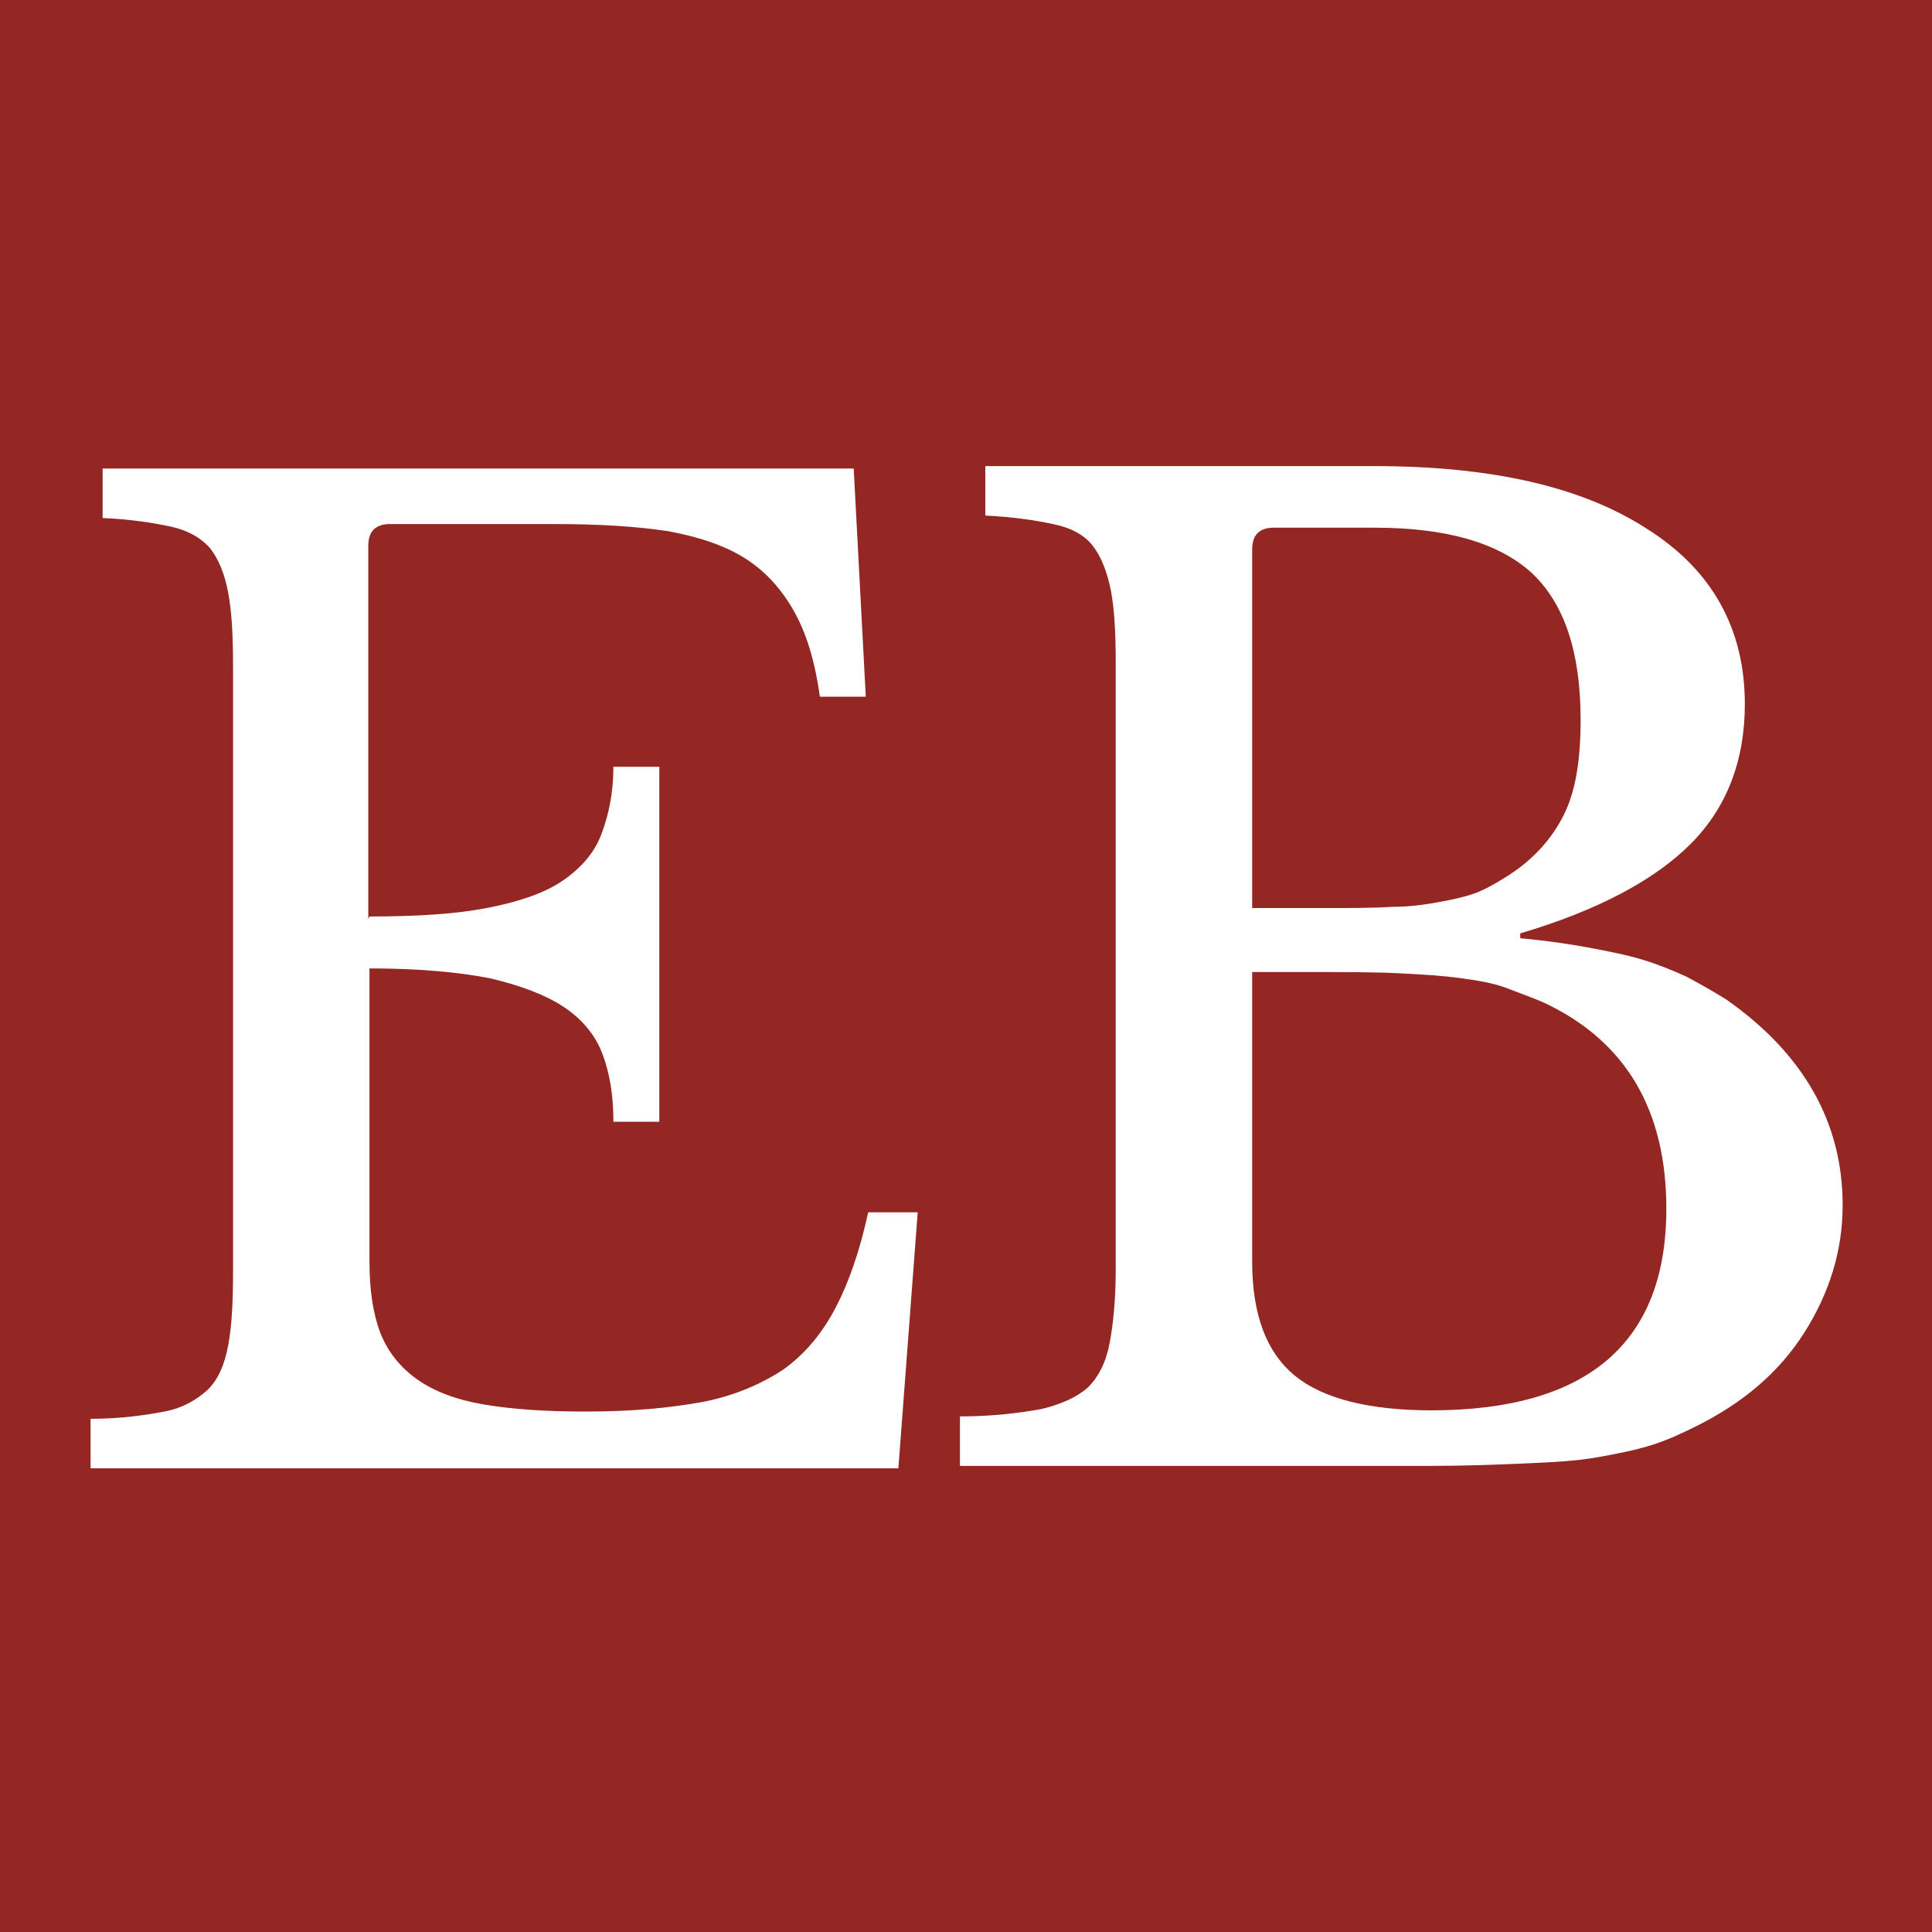 <?xml version="1.0" encoding="UTF-8"?>
<svg id="Capa_1" data-name="Capa 1" xmlns="http://www.w3.org/2000/svg" viewBox="0 0 16 16">
  <defs>
    <style>
      .cls-1 {
        fill: #942724;
      }

      .cls-1, .cls-2 {
        stroke-width: 0px;
      }

      .cls-2 {
        fill: #fff;
      }
    </style>
  </defs>
  <rect class="cls-1" width="16" height="16"/>
  <g>
    <path class="cls-2" d="M3.06,7.59c.39,0,.71-.02.97-.07s.47-.12.62-.22c.15-.1.27-.23.33-.39s.1-.34.1-.56h.38v2.94h-.38c0-.22-.03-.4-.09-.56-.06-.16-.17-.29-.32-.39s-.36-.18-.62-.24c-.26-.05-.59-.08-.99-.08v2.43c0,.24.03.43.09.59.06.15.16.28.3.38.14.1.32.17.55.21.23.04.51.06.85.06.38,0,.7-.03.97-.08.26-.05.49-.15.67-.27.18-.13.32-.3.43-.51s.2-.47.27-.79h.41l-.16,2.12H.75v-.41c.25,0,.45-.03.61-.06s.27-.1.36-.18c.09-.09.14-.21.17-.37.03-.16.04-.36.04-.61v-5.01c0-.25-.01-.45-.04-.61s-.08-.28-.15-.37c-.08-.09-.19-.15-.33-.18-.14-.03-.33-.06-.56-.07v-.41h6.22l.1,1.89h-.38c-.04-.29-.11-.52-.21-.7-.1-.18-.23-.33-.4-.44-.17-.11-.38-.18-.64-.23-.26-.04-.57-.06-.94-.06h-1.37c-.12,0-.18.06-.18.18v3.09Z"/>
    <path class="cls-2" d="M7.95,12.14v-.41c.28,0,.5-.03.67-.06.17-.04.3-.1.39-.18.09-.09.15-.21.18-.37.03-.16.05-.36.05-.61v-5.01c0-.25-.01-.45-.04-.61-.03-.15-.08-.28-.15-.37-.07-.09-.18-.15-.33-.18-.14-.03-.33-.06-.56-.07v-.41h3.22c.97,0,1.72.17,2.26.52.54.34.81.83.81,1.45,0,.47-.15.86-.45,1.16-.3.3-.77.55-1.41.74v.04c.22.02.42.05.58.08.16.03.31.06.44.1s.25.09.36.14c.11.06.22.12.33.19.64.45.96,1.02.96,1.7,0,.38-.11.73-.32,1.06s-.51.58-.89.77c-.12.06-.25.12-.38.16-.13.04-.28.07-.45.1s-.37.04-.6.05c-.23.01-.49.02-.8.02h-3.87ZM10.97,7.52c.22,0,.41,0,.56-.01.15,0,.28-.02.39-.04.11-.02.2-.04.29-.07.08-.03.17-.08.25-.13.23-.14.39-.32.49-.52.1-.2.14-.46.14-.79,0-.57-.14-.97-.41-1.22-.28-.25-.71-.37-1.3-.37h-.83c-.12,0-.18.06-.18.18v2.97h.6ZM11.85,11.68c1.3,0,1.95-.56,1.95-1.67,0-.81-.33-1.38-1-1.7-.11-.05-.23-.09-.33-.13-.11-.04-.23-.06-.38-.08-.14-.02-.31-.03-.51-.04s-.44-.01-.73-.01h-.48v2.4c0,.44.12.75.35.94.23.19.61.29,1.14.29Z"/>
  </g>
</svg>